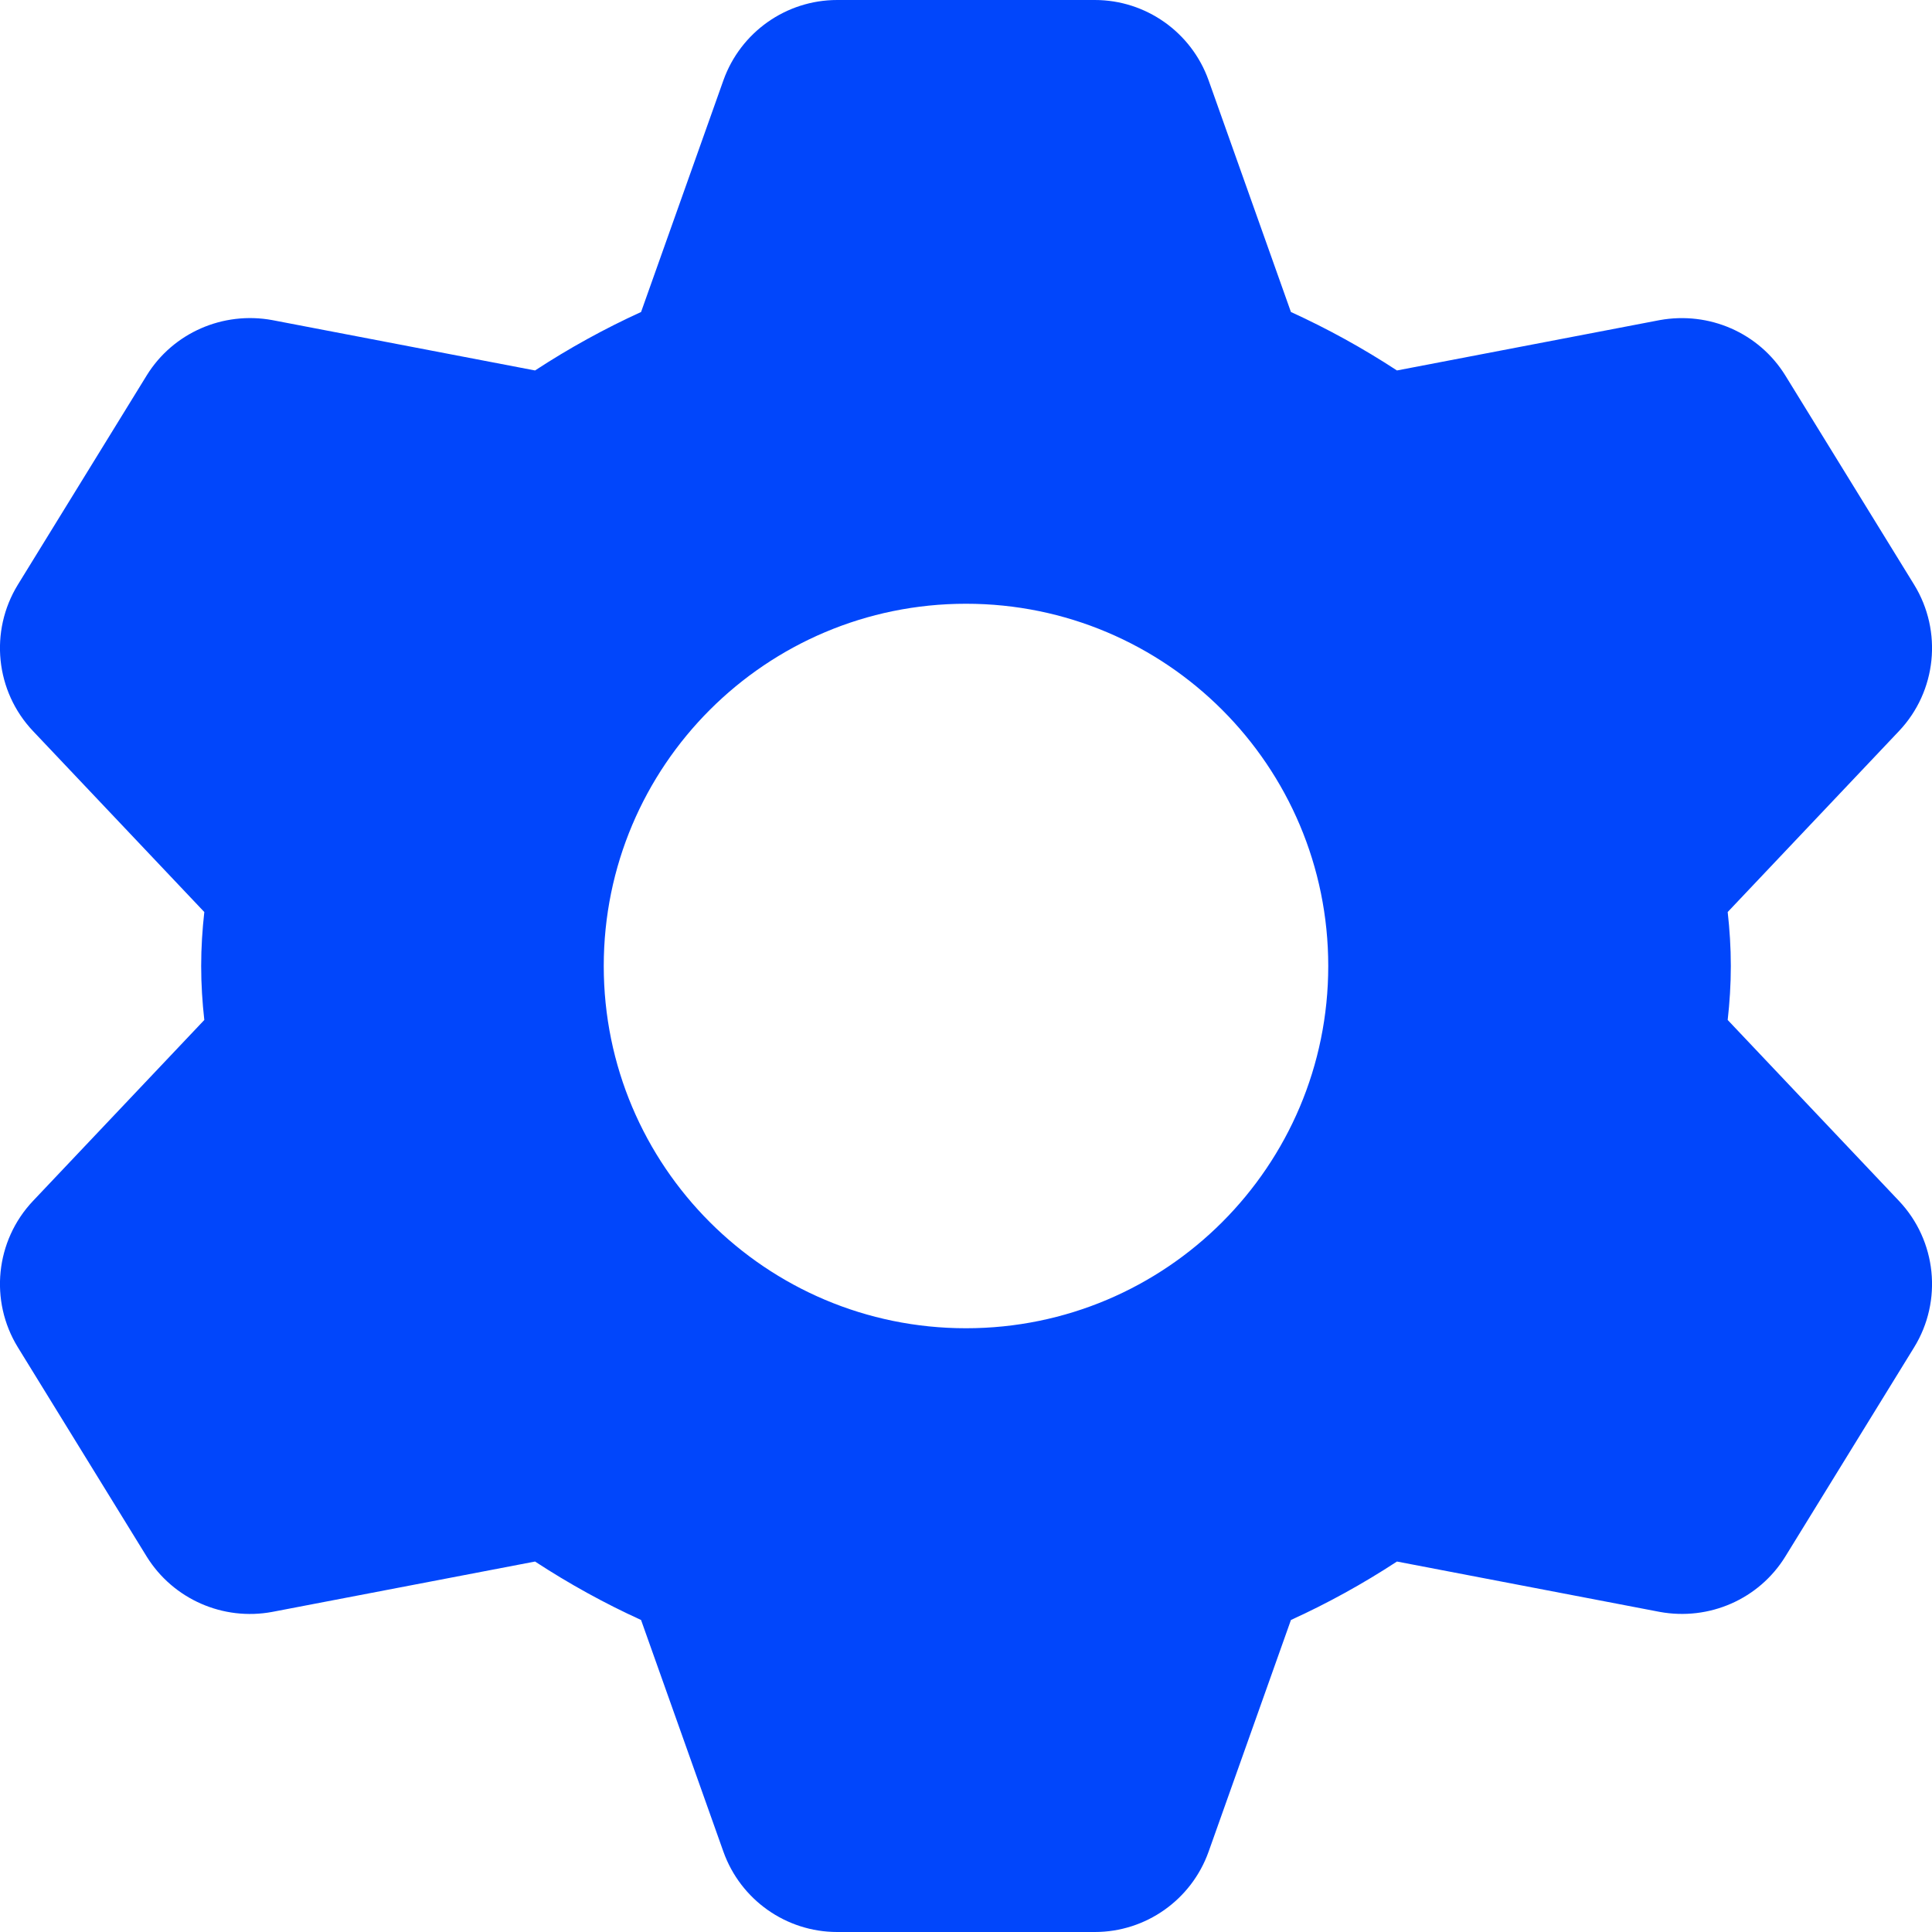 <?xml version="1.0" encoding="UTF-8"?> <svg xmlns="http://www.w3.org/2000/svg" width="16" height="16" viewBox="0 0 16 16" fill="none"> <g clip-path="url(#clip0_85_22)"> <path d="M14.308 8.447C14.324 8.304 14.334 8.154 14.334 8C14.334 7.846 14.324 7.696 14.308 7.553L15.727 6.054C16.038 5.725 16.089 5.228 15.852 4.842L14.785 3.109C14.566 2.756 14.155 2.577 13.745 2.651L11.569 3.068C11.286 2.883 10.992 2.721 10.691 2.584L10.009 0.665C9.867 0.267 9.49 0 9.067 0H6.933C6.51 0 6.133 0.267 5.991 0.665L5.309 2.584C5.008 2.721 4.714 2.883 4.431 3.068L2.255 2.651C1.847 2.576 1.433 2.756 1.215 3.109L0.148 4.842C-0.089 5.228 -0.038 5.725 0.273 6.054L1.692 7.553C1.676 7.696 1.666 7.846 1.666 8C1.666 8.154 1.676 8.304 1.692 8.447L0.273 9.946C-0.038 10.275 -0.089 10.773 0.148 11.158L1.215 12.891C1.434 13.244 1.848 13.425 2.255 13.349L4.431 12.932C4.714 13.117 5.008 13.279 5.309 13.416L5.991 15.335C6.133 15.733 6.51 16 6.933 16H9.067C9.49 16 9.867 15.733 10.009 15.335L10.691 13.416C10.992 13.279 11.286 13.117 11.569 12.932L13.745 13.349C14.154 13.424 14.567 13.244 14.785 12.891L15.852 11.158C16.089 10.773 16.038 10.275 15.727 9.946L14.308 8.447ZM8 11C6.343 11 5 9.657 5 8C5 6.343 6.343 5 8 5C9.657 5 11 6.343 11 8C11 9.657 9.657 11 8 11Z" fill="#0146FB"></path> </g> <defs> <clipPath id="clip0_85_22"> <rect width="16" height="16" fill="white"></rect> </clipPath> </defs> </svg> 